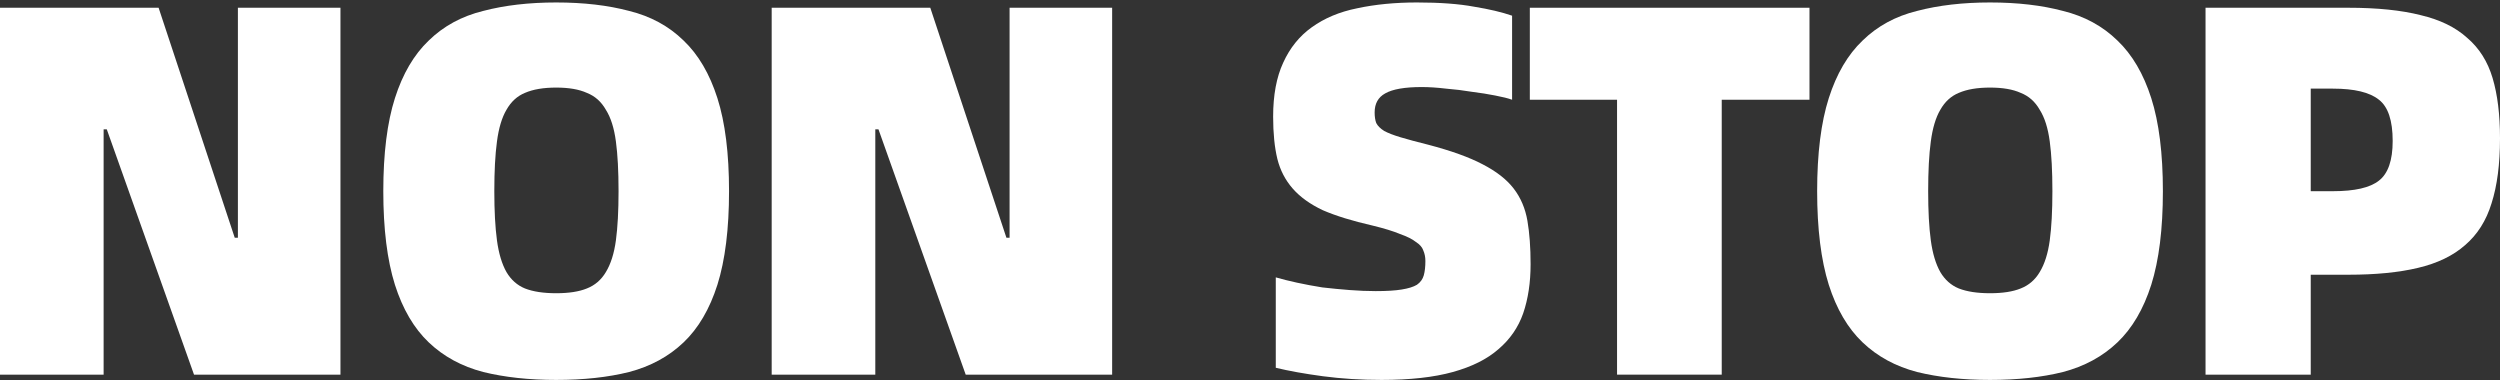 <svg width="855" height="130" viewBox="0 0 855 130" fill="none" xmlns="http://www.w3.org/2000/svg">
<rect x="0" y="0" width="855" height="130" fill="#333333" stroke="none"/>
<path d="M754.293 2.651H803.11C812.994 2.651 821.25 3.495 827.88 5.182C834.509 6.749 839.813 9.34 843.79 12.957C847.888 16.452 850.781 21.032 852.469 26.697C854.156 32.362 855 39.233 855 47.309C855 56.108 854.036 63.521 852.107 69.547C850.299 75.454 847.286 80.215 843.067 83.831C838.969 87.447 833.605 90.038 826.976 91.605C820.467 93.172 812.512 93.956 803.11 93.956H790.273V128.127H754.293V2.651ZM797.867 65.389C805.34 65.389 810.583 64.184 813.596 61.773C816.73 59.362 818.297 54.842 818.297 48.213C818.297 41.222 816.73 36.521 813.596 34.11C810.462 31.579 805.219 30.313 797.867 30.313H790.273V65.389H797.867Z" fill="white"/>
<path d="M680.587 129.935C671.306 129.935 662.989 129.031 655.636 127.223C648.283 125.295 642.076 121.92 637.014 117.098C631.951 112.277 628.094 105.708 625.442 97.391C622.79 88.953 621.465 78.286 621.465 65.389C621.465 52.492 622.79 41.885 625.442 33.568C628.094 25.251 631.951 18.682 637.014 13.861C642.076 8.919 648.283 5.544 655.636 3.736C662.989 1.807 671.306 0.843 680.587 0.843C689.988 0.843 698.305 1.807 705.537 3.736C712.89 5.544 719.097 8.919 724.16 13.861C729.222 18.682 733.079 25.251 735.731 33.568C738.383 41.885 739.709 52.492 739.709 65.389C739.709 78.286 738.383 88.953 735.731 97.391C733.079 105.708 729.222 112.277 724.16 117.098C719.097 121.92 712.89 125.295 705.537 127.223C698.305 129.031 689.988 129.935 680.587 129.935ZM680.587 100.284C684.926 100.284 688.421 99.741 691.073 98.656C693.845 97.572 696.015 95.703 697.582 93.052C699.27 90.279 700.415 86.663 701.017 82.204C701.62 77.744 701.921 72.139 701.921 65.389C701.921 58.519 701.62 52.853 701.017 48.394C700.415 43.813 699.27 40.197 697.582 37.545C696.015 34.773 693.845 32.845 691.073 31.76C688.421 30.555 684.926 29.952 680.587 29.952C676.247 29.952 672.692 30.555 669.919 31.76C667.268 32.845 665.158 34.773 663.591 37.545C662.024 40.197 660.94 43.813 660.337 48.394C659.734 52.853 659.433 58.519 659.433 65.389C659.433 72.139 659.734 77.744 660.337 82.204C660.94 86.663 662.024 90.279 663.591 93.052C665.158 95.703 667.268 97.572 669.919 98.656C672.692 99.741 676.247 100.284 680.587 100.284Z" fill="white"/>
<path d="M618.844 34.11H588.831V128.127H553.032V34.11H523.2V2.651H618.844V34.11Z" fill="white"/>
<path d="M472.477 129.935C465.486 129.935 458.797 129.513 452.408 128.669C446.141 127.826 440.777 126.861 436.317 125.777V94.86C438.366 95.462 440.777 96.065 443.549 96.668C446.321 97.27 449.214 97.813 452.228 98.295C455.362 98.656 458.495 98.958 461.629 99.199C464.763 99.44 467.716 99.56 470.489 99.56C474.225 99.56 477.178 99.38 479.348 99.018C481.638 98.656 483.386 98.114 484.591 97.391C485.796 96.547 486.58 95.462 486.942 94.136C487.303 92.811 487.484 91.183 487.484 89.255C487.484 87.929 487.243 86.724 486.761 85.639C486.399 84.554 485.555 83.59 484.23 82.746C483.024 81.782 481.216 80.878 478.805 80.034C476.515 79.07 473.381 78.105 469.404 77.141C462.533 75.574 456.868 73.826 452.408 71.898C448.069 69.849 444.634 67.378 442.103 64.485C439.572 61.592 437.824 58.217 436.86 54.36C435.895 50.382 435.413 45.561 435.413 39.896C435.413 32.543 436.558 26.396 438.848 21.454C441.138 16.392 444.393 12.354 448.612 9.34C452.951 6.207 458.134 4.037 464.161 2.832C470.308 1.506 477.118 0.843 484.591 0.843C492.426 0.843 498.935 1.325 504.118 2.289C509.301 3.133 513.64 4.157 517.135 5.363V34.11C515.81 33.628 513.881 33.146 511.35 32.664C508.939 32.182 506.287 31.76 503.394 31.398C500.502 30.916 497.549 30.555 494.535 30.313C491.522 29.952 488.75 29.771 486.218 29.771C480.433 29.771 476.274 30.494 473.743 31.941C471.332 33.267 470.127 35.436 470.127 38.45C470.127 39.896 470.308 41.101 470.669 42.066C471.152 43.03 472.056 43.934 473.381 44.778C474.707 45.501 476.576 46.224 478.986 46.947C481.397 47.67 484.531 48.514 488.388 49.478C496.223 51.528 502.43 53.757 507.011 56.168C511.711 58.579 515.267 61.351 517.678 64.485C520.088 67.619 521.655 71.295 522.379 75.514C523.102 79.733 523.463 84.674 523.463 90.34C523.463 96.607 522.62 102.212 520.932 107.154C519.245 111.975 516.412 116.074 512.435 119.449C508.577 122.824 503.395 125.415 496.886 127.223C490.377 129.031 482.241 129.935 472.477 129.935Z" fill="white"/>
<path d="M263.916 2.651H318.157L344.192 81.299H345.277V2.651H380.352V128.127H330.27L300.438 44.235H299.353V128.127H263.916V2.651Z" fill="white"/>
<path d="M190.209 129.935C180.928 129.935 172.611 129.031 165.259 127.223C157.906 125.295 151.699 121.92 146.636 117.098C141.574 112.277 137.717 105.708 135.065 97.391C132.413 88.953 131.087 78.286 131.087 65.389C131.087 52.492 132.413 41.885 135.065 33.568C137.717 25.251 141.574 18.682 146.636 13.861C151.699 8.919 157.906 5.544 165.259 3.736C172.611 1.807 180.928 0.843 190.209 0.843C199.611 0.843 207.928 1.807 215.16 3.736C222.513 5.544 228.72 8.919 233.783 13.861C238.845 18.682 242.702 25.251 245.354 33.568C248.006 41.885 249.332 52.492 249.332 65.389C249.332 78.286 248.006 88.953 245.354 97.391C242.702 105.708 238.845 112.277 233.783 117.098C228.72 121.92 222.513 125.295 215.16 127.223C207.928 129.031 199.611 129.935 190.209 129.935ZM190.209 100.284C194.549 100.284 198.044 99.741 200.696 98.656C203.468 97.572 205.638 95.703 207.205 93.052C208.892 90.279 210.037 86.663 210.64 82.204C211.243 77.744 211.544 72.139 211.544 65.389C211.544 58.519 211.243 52.853 210.64 48.394C210.037 43.813 208.892 40.197 207.205 37.545C205.638 34.773 203.468 32.845 200.696 31.76C198.044 30.555 194.549 29.952 190.209 29.952C185.87 29.952 182.314 30.555 179.542 31.76C176.89 32.845 174.781 34.773 173.214 37.545C171.647 40.197 170.562 43.813 169.96 48.394C169.357 52.853 169.056 58.519 169.056 65.389C169.056 72.139 169.357 77.744 169.96 82.204C170.562 86.663 171.647 90.279 173.214 93.052C174.781 95.703 176.89 97.572 179.542 98.656C182.314 99.741 185.87 100.284 190.209 100.284Z" fill="white"/>
<path d="M0 2.651H54.24L80.276 81.299H81.361V2.651H116.436V128.127H66.354L36.522 44.235H35.437V128.127H0V2.651Z" fill="white"/>
</svg>
